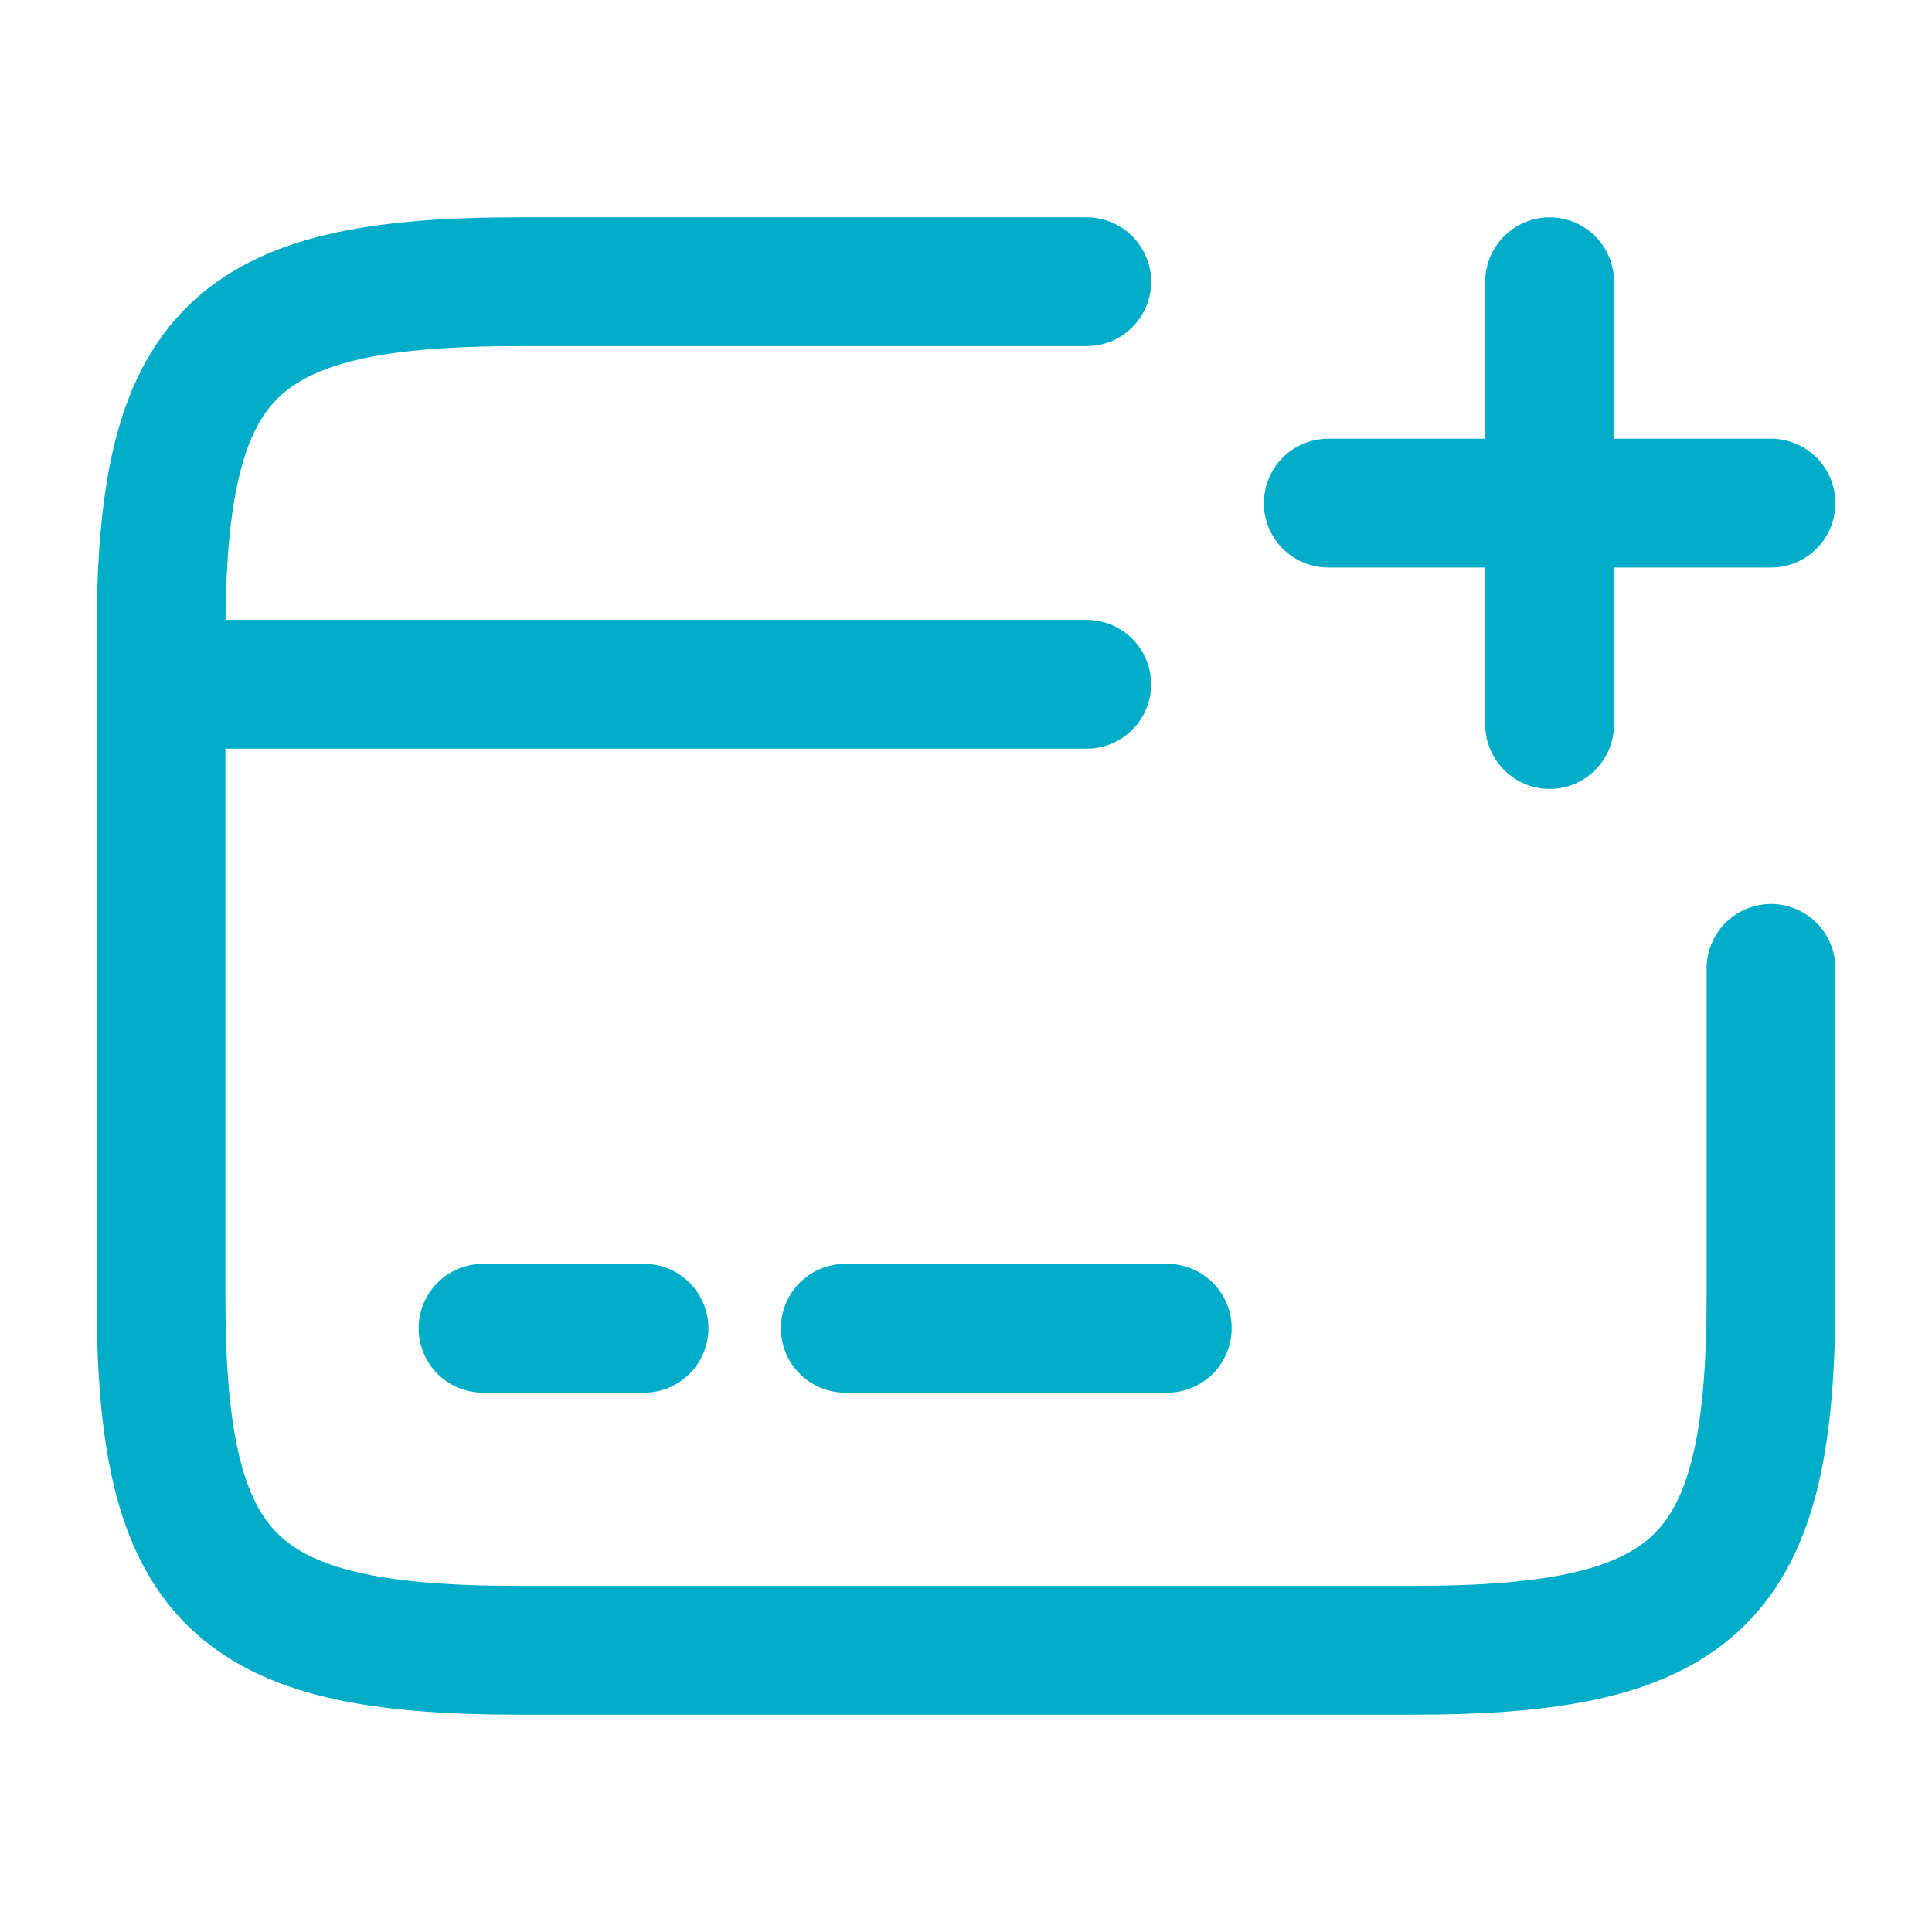 <svg width="45" height="45" viewBox="0 0 45 45" fill="none" xmlns="http://www.w3.org/2000/svg">
<path d="M3.75 15.938H25.312" stroke="#00ADC8" stroke-width="3" stroke-miterlimit="10" stroke-linecap="round" stroke-linejoin="round"/>
<path d="M11.25 30.938H15" stroke="#00ADC8" stroke-width="3" stroke-miterlimit="10" stroke-linecap="round" stroke-linejoin="round"/>
<path d="M19.688 30.938H27.188" stroke="#00ADC8" stroke-width="3" stroke-miterlimit="10" stroke-linecap="round" stroke-linejoin="round"/>
<path d="M41.25 22.556V30.206C41.25 36.788 39.581 38.438 32.925 38.438H12.075C5.419 38.438 3.75 36.788 3.75 30.206V14.794C3.75 8.213 5.419 6.562 12.075 6.562H25.312" stroke="#00ADC8" stroke-width="3" stroke-linecap="round" stroke-linejoin="round"/>
<path d="M30.938 11.719H41.25" stroke="#00ADC8" stroke-width="3" stroke-linecap="round"/>
<path d="M36.094 16.875V6.562" stroke="#00ADC8" stroke-width="3" stroke-linecap="round"/>
</svg>
